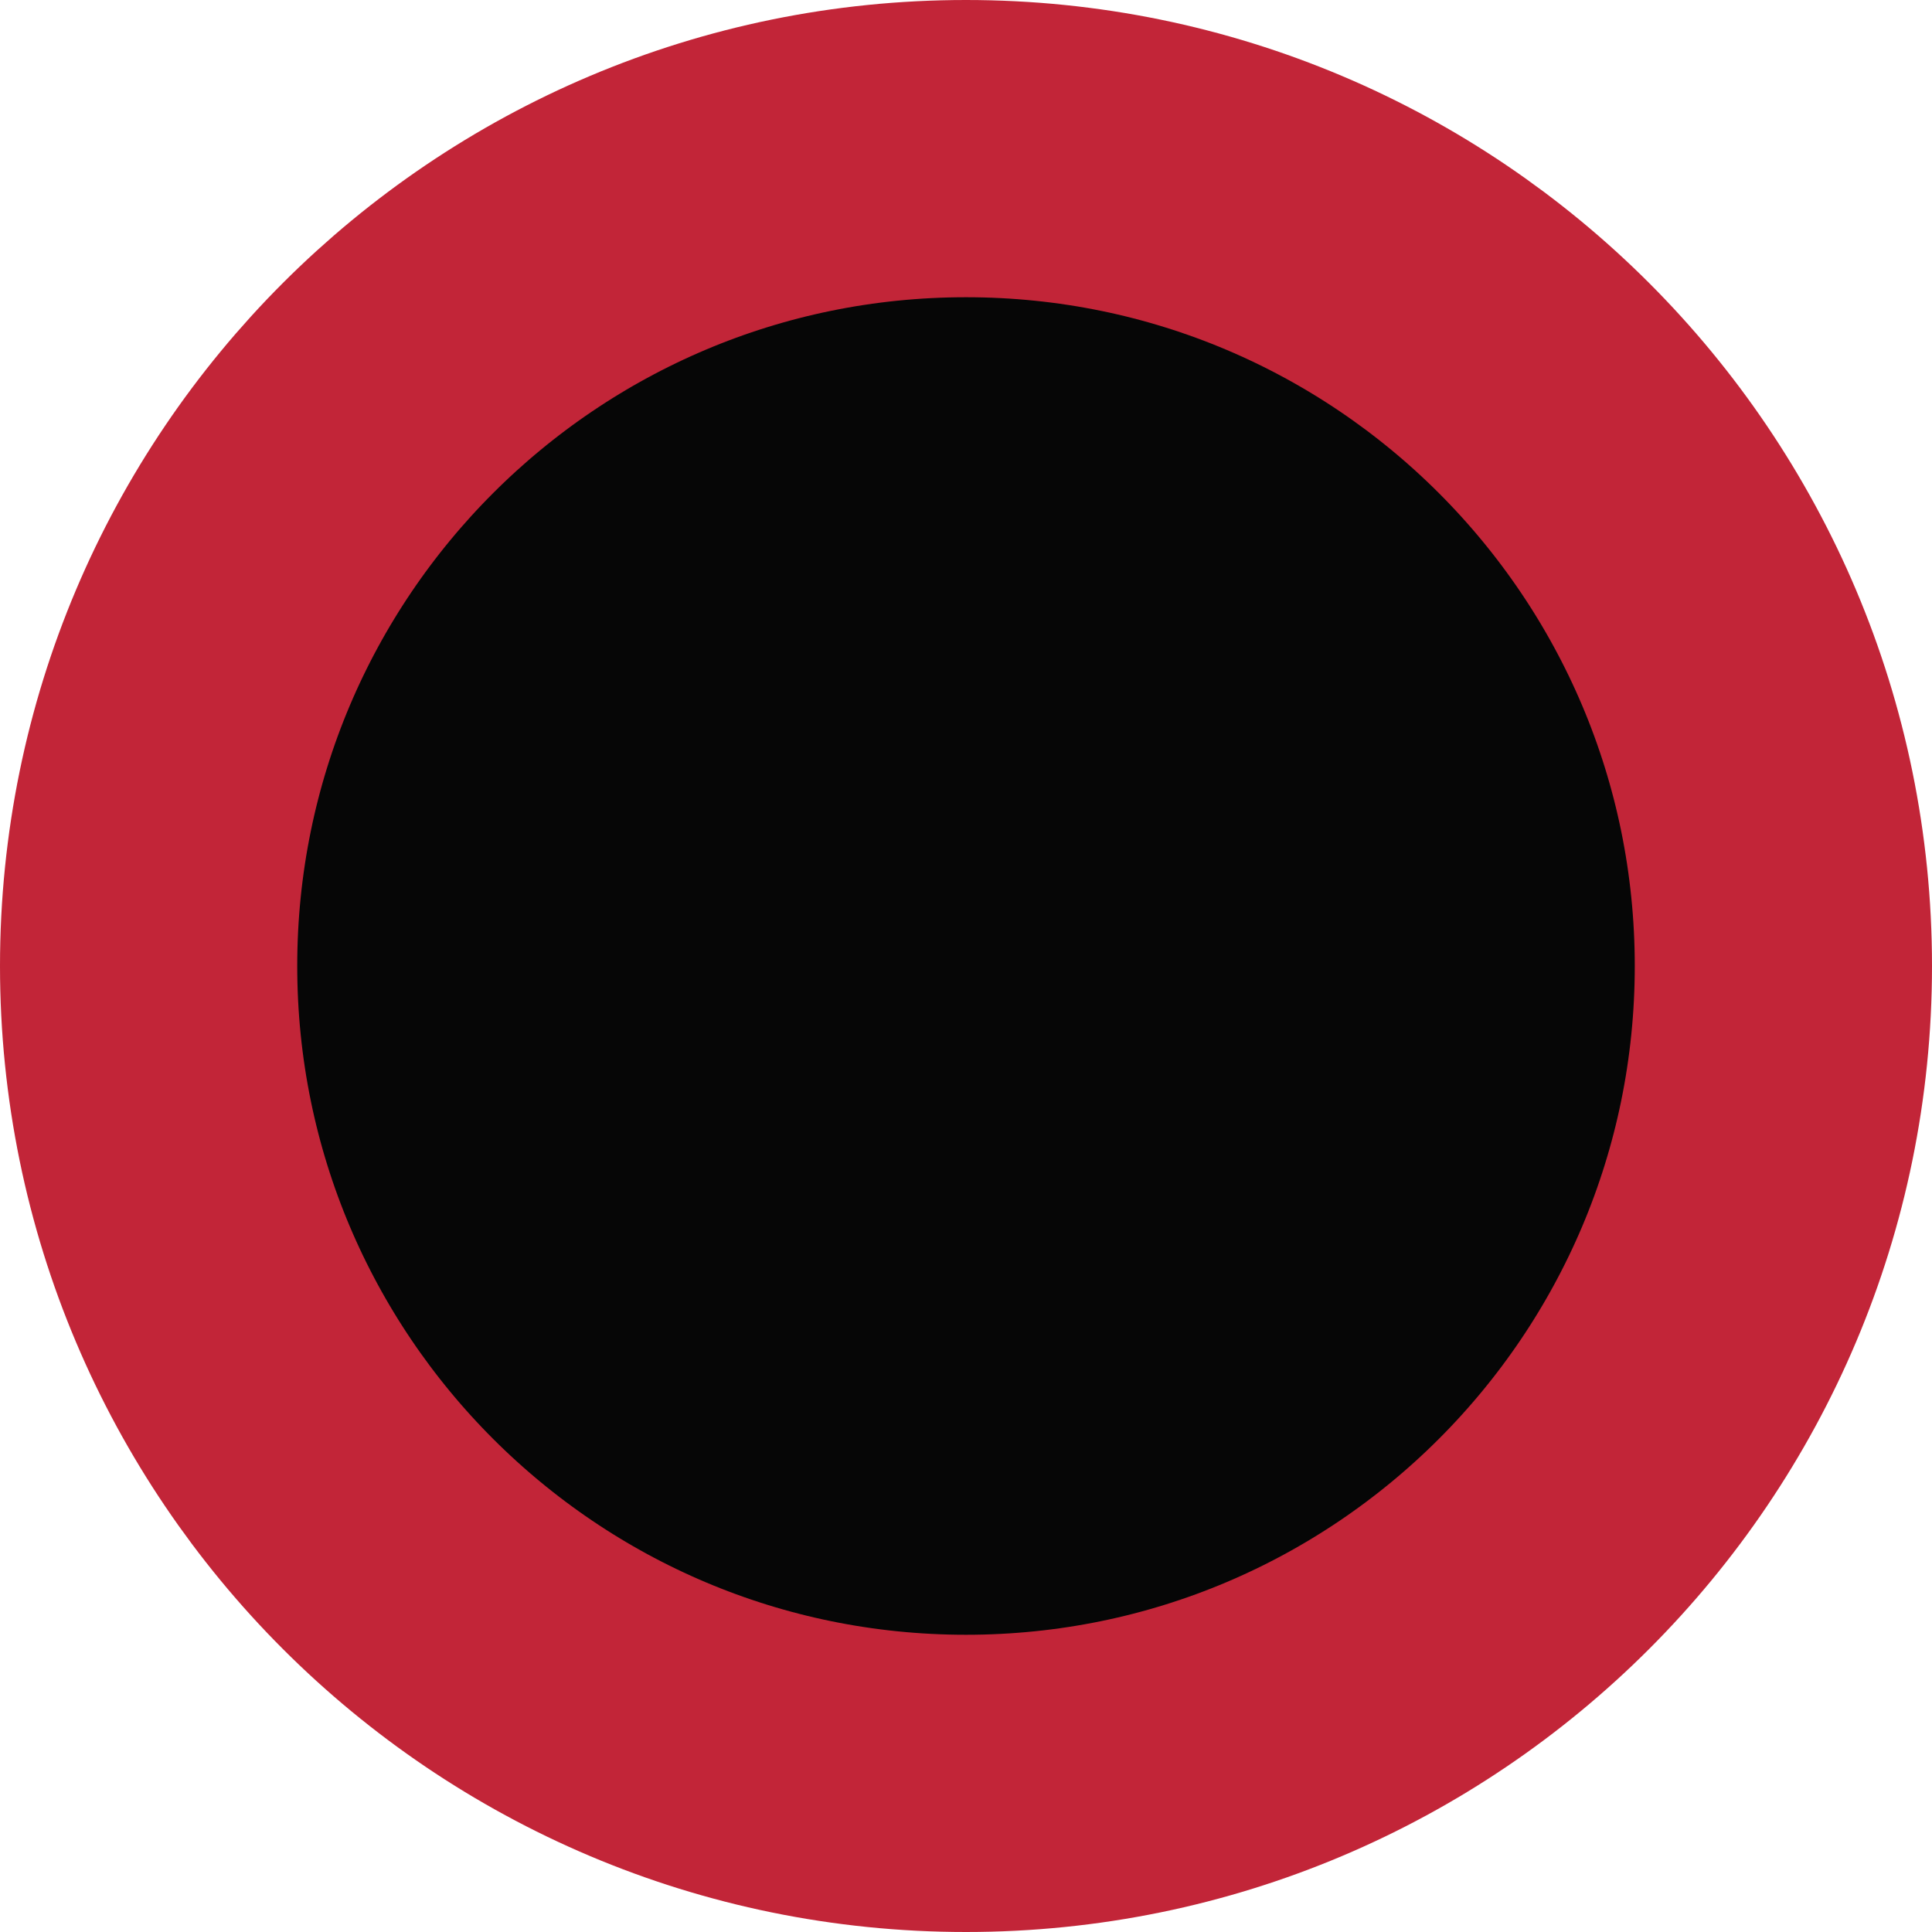 <?xml version="1.0" encoding="UTF-8"?> <svg xmlns="http://www.w3.org/2000/svg" width="26" height="26" viewBox="0 0 26 26" fill="none"><g clip-path="url(#clip0_9701_43)"><path d="M13 24C19.075 24 24 19.075 24 13C24 6.925 19.075 2 13 2C6.925 2 2 6.925 2 13C2 19.075 6.925 24 13 24Z" fill="#060606" stroke="#C22538" stroke-width="4"></path></g><defs><clipPath id="clip0_9701_43"><rect width="26" height="26" fill="white"></rect></clipPath></defs></svg> 